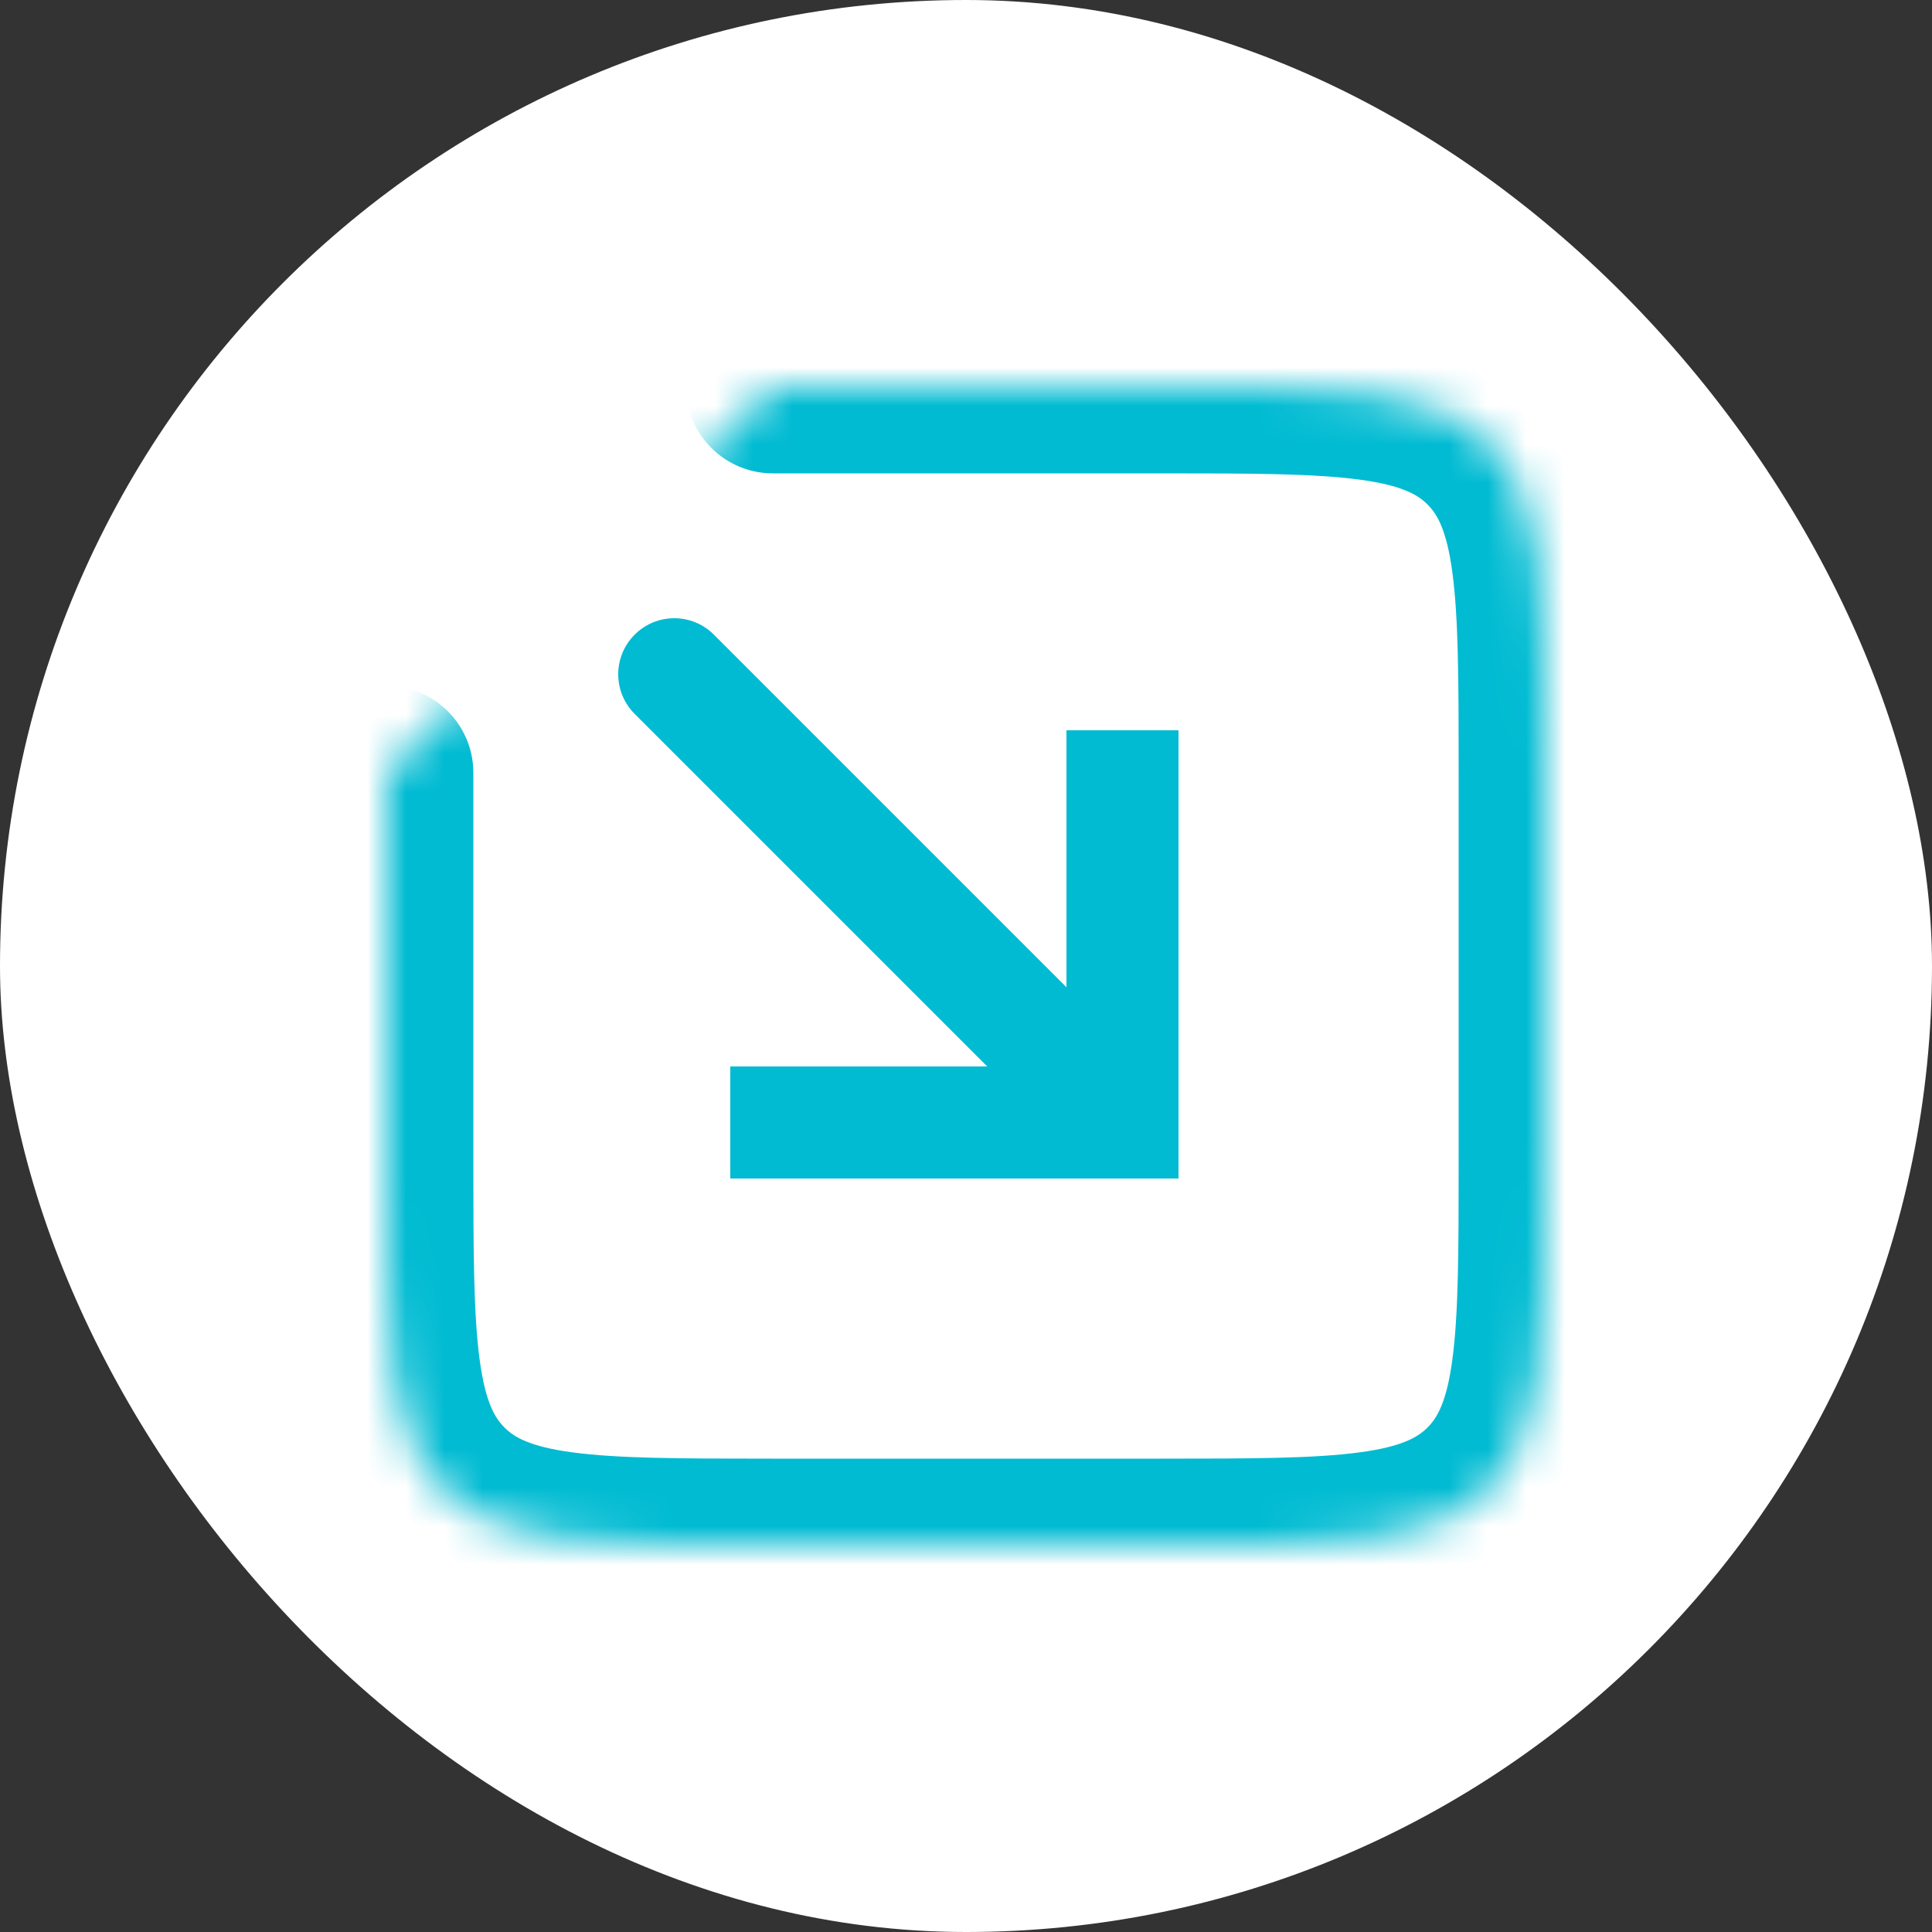 <svg width="50" height="50" viewBox="0 0 50 50" fill="none" xmlns="http://www.w3.org/2000/svg">
<rect x="0" y="0" width="50" height="50" fill="#333333" stroke="none"/>
<rect width="50" height="50" rx="25" fill="white"/>
<mask id="path-2-inside-1_82_193" fill="white">
<path d="M10 20V30C10 34.714 10 37.071 11.464 38.535C12.929 40 15.286 40 20 40H30C34.714 40 37.071 40 38.535 38.535C40 37.071 40 34.714 40 30V20C40 15.286 40 12.929 38.535 11.464C37.071 10 34.714 10 30 10H20"/>
</mask>
<path d="M12.25 20C12.25 18.757 11.243 17.75 10 17.75C8.757 17.75 7.75 18.757 7.75 20H12.25ZM20 7.75C18.757 7.75 17.75 8.757 17.75 10C17.75 11.243 18.757 12.25 20 12.25V7.75ZM10 20H7.75V30H10H12.25V20H10ZM10 30H7.75C7.75 32.293 7.745 34.24 7.953 35.786C8.17 37.397 8.654 38.907 9.873 40.127L11.464 38.535L13.056 36.944C12.811 36.7 12.562 36.299 12.413 35.187C12.255 34.01 12.25 32.421 12.25 30H10ZM11.464 38.535L9.873 40.127C11.093 41.346 12.603 41.83 14.214 42.047C15.76 42.255 17.707 42.25 20 42.25V40V37.75C17.579 37.75 15.99 37.745 14.813 37.587C13.701 37.438 13.3 37.189 13.056 36.944L11.464 38.535ZM20 40V42.25H30V40V37.75H20V40ZM30 40V42.25C32.293 42.25 34.24 42.255 35.786 42.047C37.397 41.83 38.907 41.346 40.127 40.127L38.535 38.535L36.944 36.944C36.7 37.189 36.298 37.438 35.187 37.587C34.01 37.745 32.421 37.75 30 37.75V40ZM38.535 38.535L40.127 40.127C41.346 38.907 41.83 37.397 42.047 35.786C42.255 34.24 42.25 32.293 42.25 30H40H37.75C37.75 32.421 37.745 34.01 37.587 35.187C37.438 36.298 37.189 36.7 36.944 36.944L38.535 38.535ZM40 30H42.25V20H40H37.75V30H40ZM40 20H42.25C42.25 17.707 42.255 15.76 42.047 14.214C41.83 12.603 41.346 11.093 40.127 9.873L38.535 11.464L36.944 13.056C37.189 13.3 37.438 13.701 37.587 14.813C37.745 15.99 37.75 17.579 37.75 20H40ZM38.535 11.464L40.127 9.873C38.907 8.654 37.397 8.17 35.786 7.953C34.24 7.745 32.293 7.75 30 7.75V10V12.25C32.421 12.25 34.01 12.255 35.187 12.413C36.299 12.562 36.7 12.811 36.944 13.056L38.535 11.464ZM30 10V7.75H20V10V12.25H30V10Z" fill="#00BBD2" mask="url(#path-2-inside-1_82_193)"/>
<path d="M29.05 29.05V30.5H30.5V29.05H29.05ZM18.475 16.425C17.909 15.858 16.991 15.858 16.425 16.425C15.858 16.991 15.858 17.909 16.425 18.475L18.475 16.425ZM27.6 18.9V29.05H30.5V18.9H27.6ZM29.05 27.6H18.9V30.5H29.05V27.6ZM30.075 28.025L18.475 16.425L16.425 18.475L28.025 30.075L30.075 28.025Z" fill="#00BBD2"/>
</svg>
